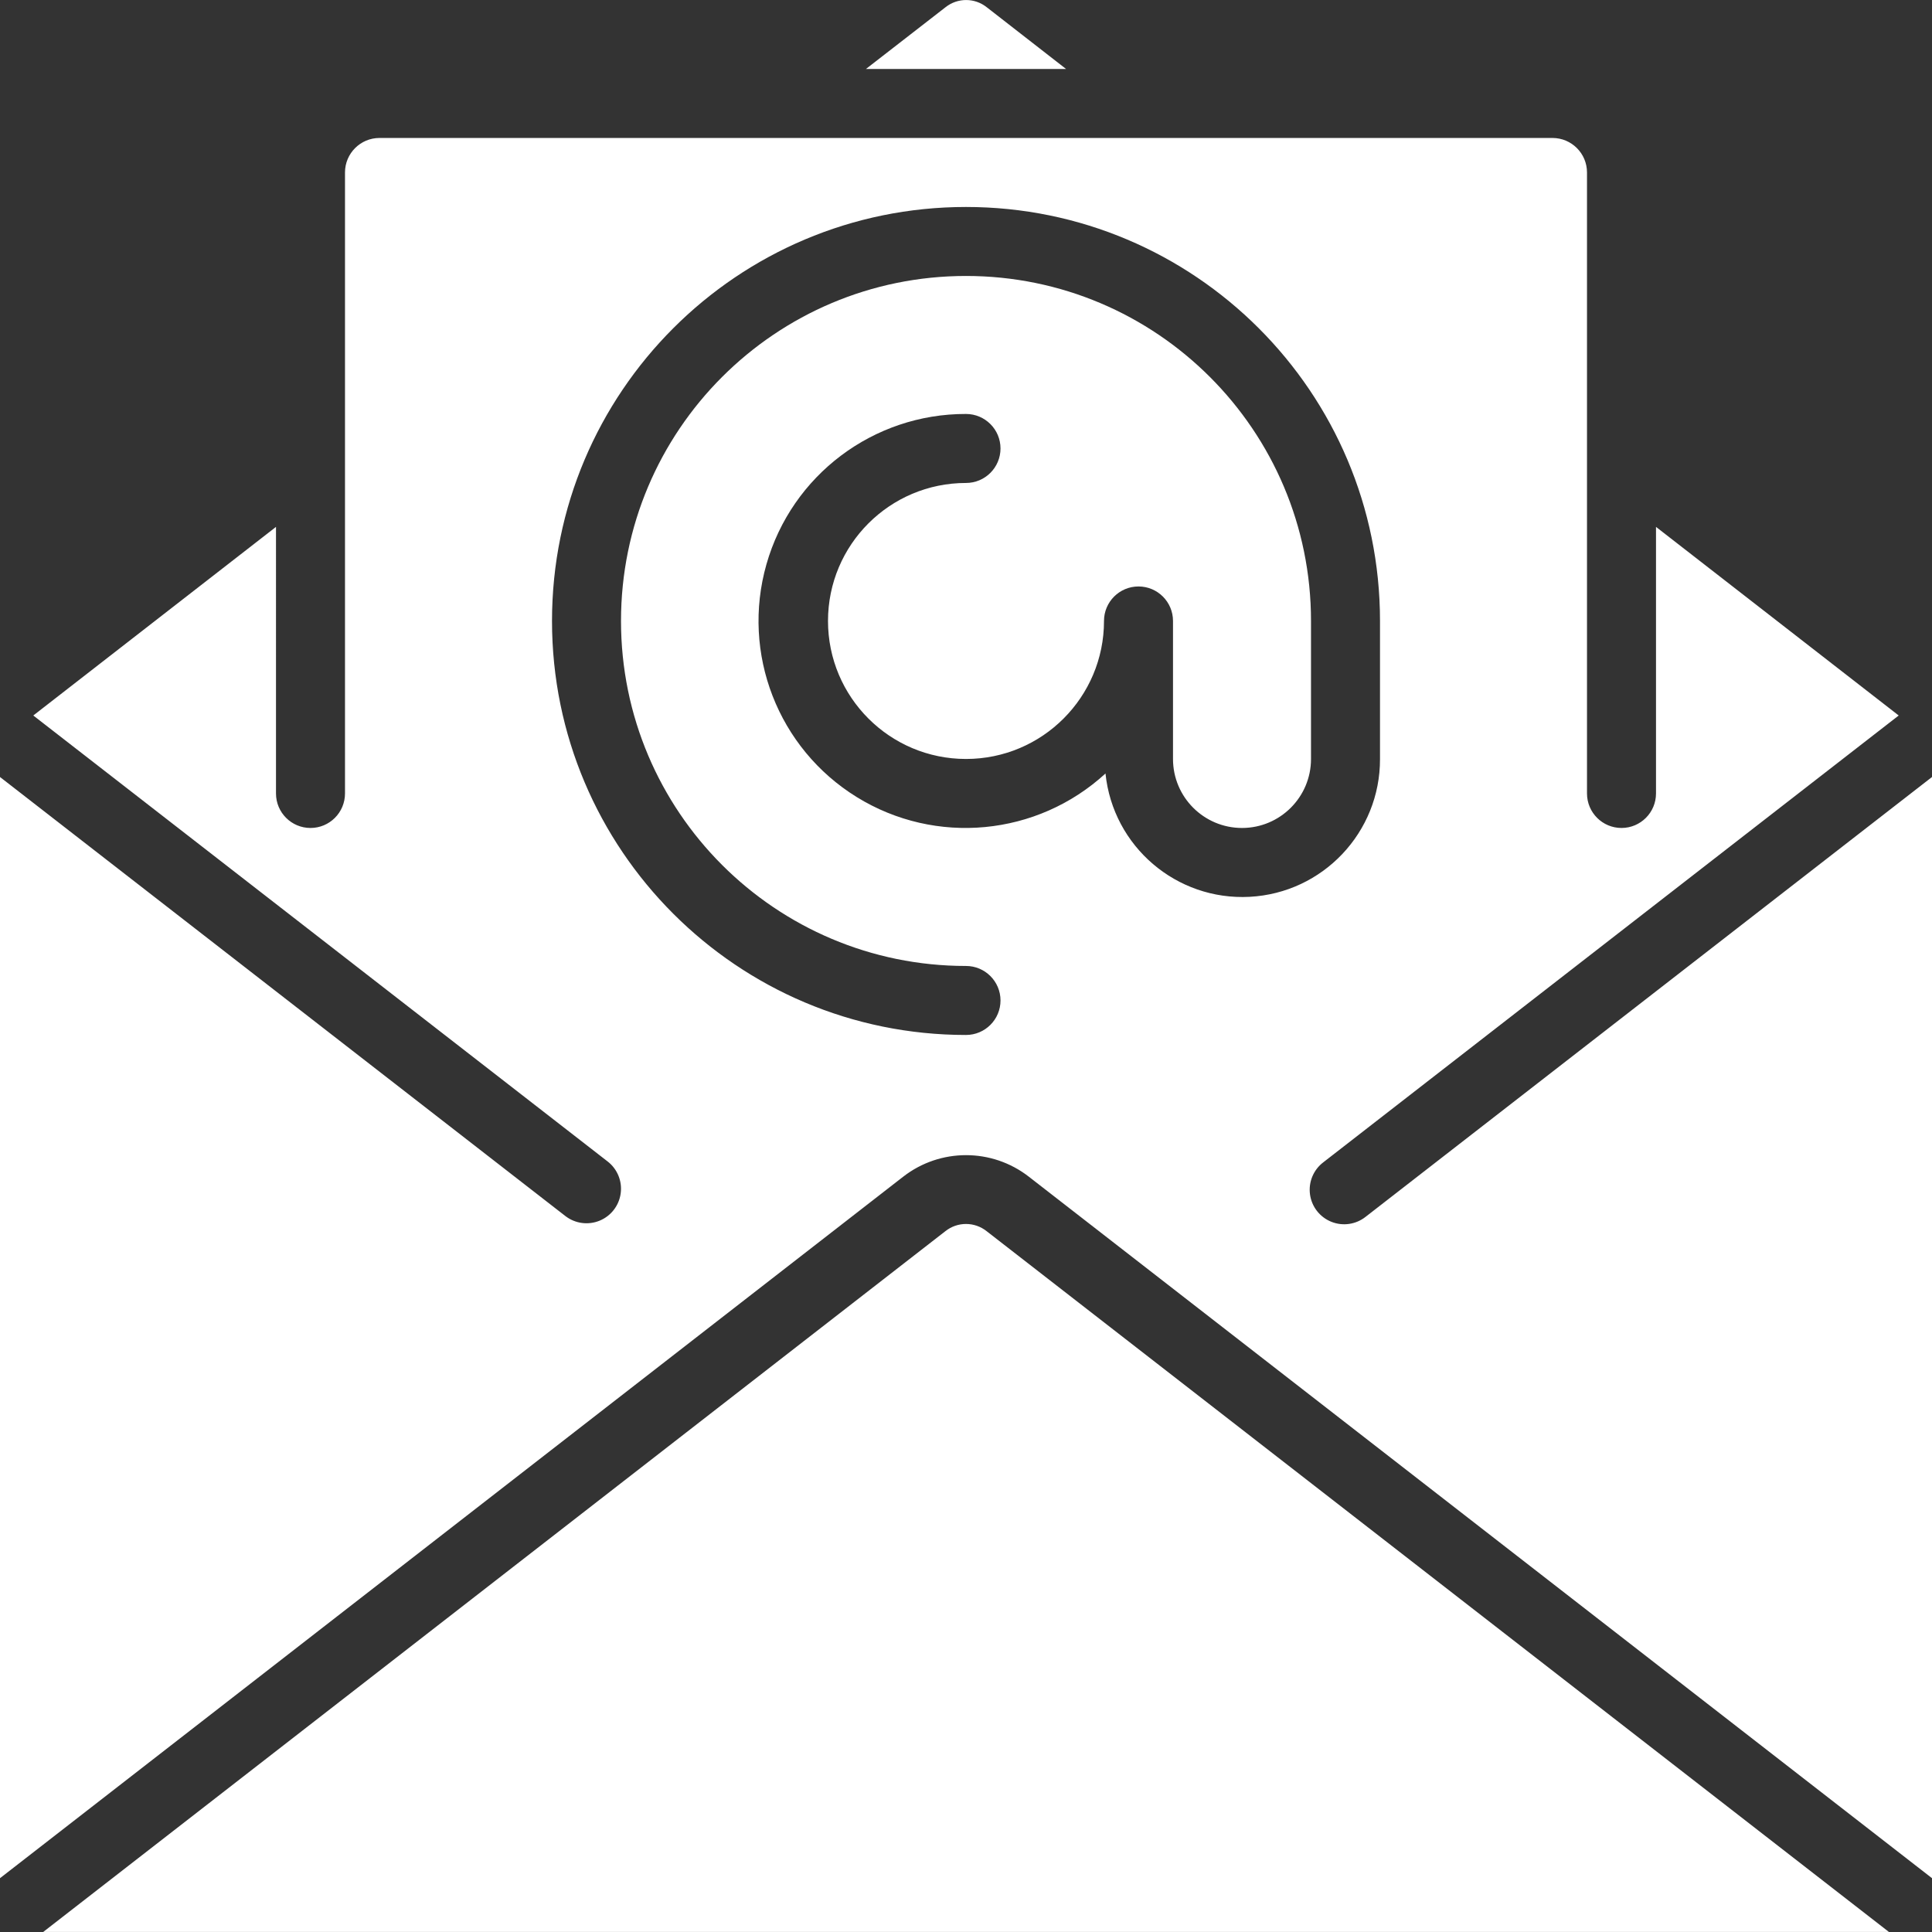 <?xml version="1.0" encoding="iso-8859-1"?>
<!-- Generator: Adobe Illustrator 19.0.0, SVG Export Plug-In . SVG Version: 6.00 Build 0)  -->
<svg version="1.1" fill="#fff" id="Capa_1" xmlns="http://www.w3.org/2000/svg" xmlns:xlink="http://www.w3.org/1999/xlink" x="0px" y="0px"
	 viewBox="0 0 512 512" style="enable-background:new 0 0 512 512;" xml:space="preserve">
<rect x="0" y="0" width="512" height="512" fill="#333333" stroke="none"/>
<g>
	<g>
		<g>
			<path d="M250.514,326.291L11.447,511.991H500.59L261.486,326.291C258.279,323.723,253.721,323.723,250.514,326.291z"/>
			<path d="M261.486,1.911c-3.193-2.537-7.714-2.537-10.907,0l-21.093,16.366h53.029L261.486,1.911z"/>
			<path d="M361.911,322.46c-2.577,2.047-6.056,2.552-9.108,1.32c-3.052-1.232-5.207-4.008-5.642-7.271
				c-0.435-3.263,0.918-6.507,3.541-8.495l152.475-118.4l-64.32-49.984v70.647c0,5.049-4.093,9.143-9.143,9.143
				s-9.143-4.093-9.143-9.143V45.706c0-5.049-4.093-9.143-9.143-9.143H100.571c-5.049,0-9.143,4.093-9.143,9.143v164.571
				c0,5.049-4.093,9.143-9.143,9.143c-5.049,0-9.143-4.093-9.143-9.143V139.63l-64.32,49.984l152.21,118.19
				c2.582,2.002,3.9,5.23,3.457,8.467c-0.443,3.237-2.579,5.992-5.605,7.227c-3.025,1.235-6.479,0.762-9.061-1.24L0,205.916v291.822
				l239.333-185.883c9.803-7.637,23.541-7.637,33.344,0L512,497.738V205.916L361.911,322.46z M292.965,204.983
				c-18.091,16.599-45.008,19.156-65.901,6.26c-20.893-12.896-30.672-38.103-23.944-61.715c6.729-23.612,28.328-39.877,52.88-39.823
				c5.049,0,9.143,4.093,9.143,9.143c0,5.049-4.093,9.143-9.143,9.143c-20.198,0-36.571,16.374-36.571,36.571
				c0,20.198,16.374,36.571,36.571,36.571c20.198,0,36.571-16.374,36.571-36.571c0-5.049,4.093-9.143,9.143-9.143
				s9.143,4.093,9.143,9.143v36.571c0,10.099,8.187,18.286,18.286,18.286c10.099,0,18.286-8.187,18.286-18.286v-36.571
				c0-50.495-40.934-91.429-91.429-91.429s-91.429,40.934-91.429,91.429c0,50.495,40.934,91.429,91.429,91.429
				c5.049,0,9.143,4.093,9.143,9.143c0,5.049-4.093,9.143-9.143,9.143c-60.594,0-109.714-49.121-109.714-109.714
				c0-60.594,49.121-109.714,109.714-109.714c60.594,0,109.714,49.121,109.714,109.714v36.571
				c0.06,19.437-15.134,35.506-34.544,36.533C311.76,238.695,294.956,224.318,292.965,204.983z"/>
		</g>
	</g>
</g>
<g>
</g>
<g>
</g>
<g>
</g>
<g>
</g>
<g>
</g>
<g>
</g>
<g>
</g>
<g>
</g>
<g>
</g>
<g>
</g>
<g>
</g>
<g>
</g>
<g>
</g>
<g>
</g>
<g>
</g>
</svg>
